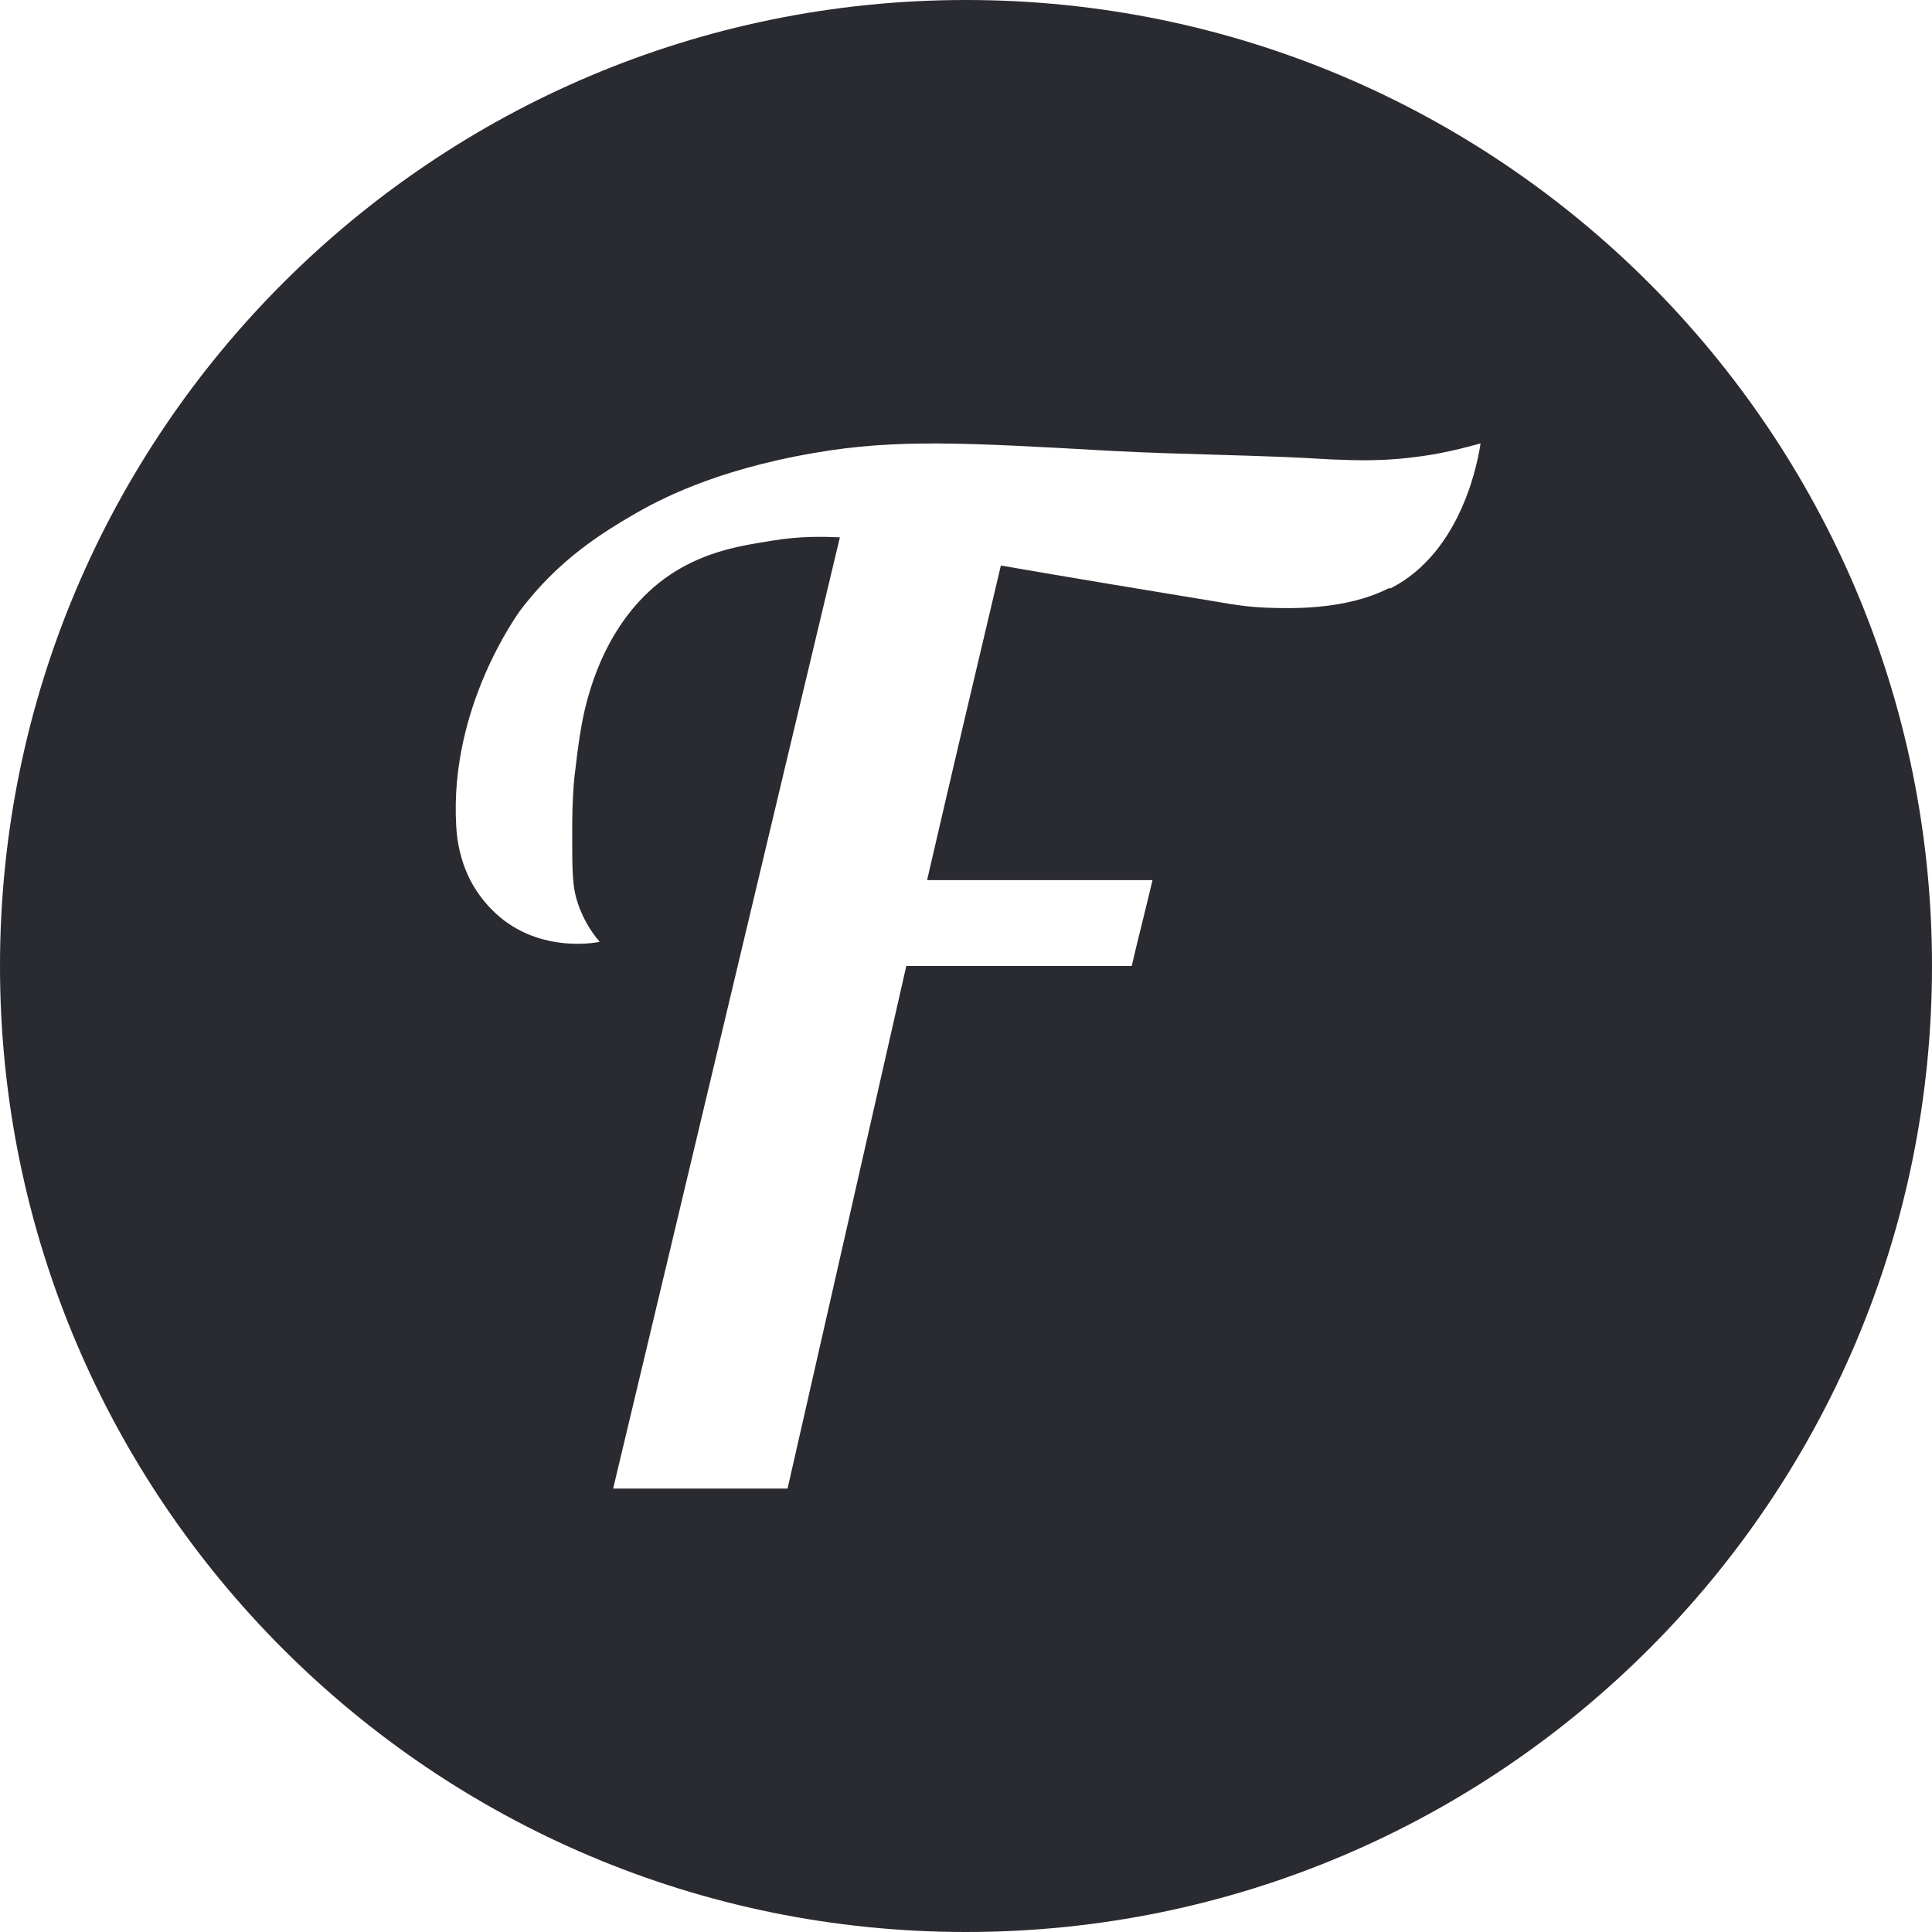 <?xml version="1.0" encoding="UTF-8"?><svg xmlns="http://www.w3.org/2000/svg" viewBox="0 0 28.8 28.8"><defs><style>.d{fill:#2a2a31;}</style></defs><g id="a"/><g id="b"><g id="c"><path class="d" d="M14.4,0C6.45,0,0,6.45,0,14.4s6.45,14.4,14.4,14.4,14.4-6.45,14.4-14.4S22.35,0,14.4,0Zm6.3,8.77c-.65,.33-1.48,.3-1.79,.29-.3-.01-.54-.05-.71-.08-1.09-.18-2.19-.36-3.28-.55-.37,1.56-.74,3.13-1.1,4.69,1.12,0,2.24,0,3.36,0-.1,.43-.21,.85-.31,1.28-1.12,0-2.24,0-3.36,0-.59,2.6-1.18,5.2-1.77,7.79-.87,0-1.73,0-2.6,0,1.13-4.73,2.25-9.45,3.38-14.18-.25-.01-.6-.02-1.01,.05-.44,.07-.98,.15-1.51,.5-.96,.64-1.22,1.76-1.29,2.05-.09,.4-.14,.94-.15,1-.03,.34-.03,.59-.03,.83,0,.46,0,.7,.05,.91,.08,.31,.23,.54,.36,.69-.15,.03-.82,.12-1.4-.3-.07-.05-.36-.27-.55-.66-.05-.11-.17-.37-.19-.78-.1-1.78,.94-3.17,.94-3.18,.59-.79,1.26-1.19,1.74-1.47,.3-.17,1.14-.64,2.67-.9,1.21-.21,2.27-.15,4.39-.03,1.11,.06,2.22,.06,3.33,.13,.15,0,.59,.04,1.17-.03,.45-.05,.81-.15,1.03-.21-.03,.21-.26,1.61-1.34,2.16Z"/></g></g></svg>